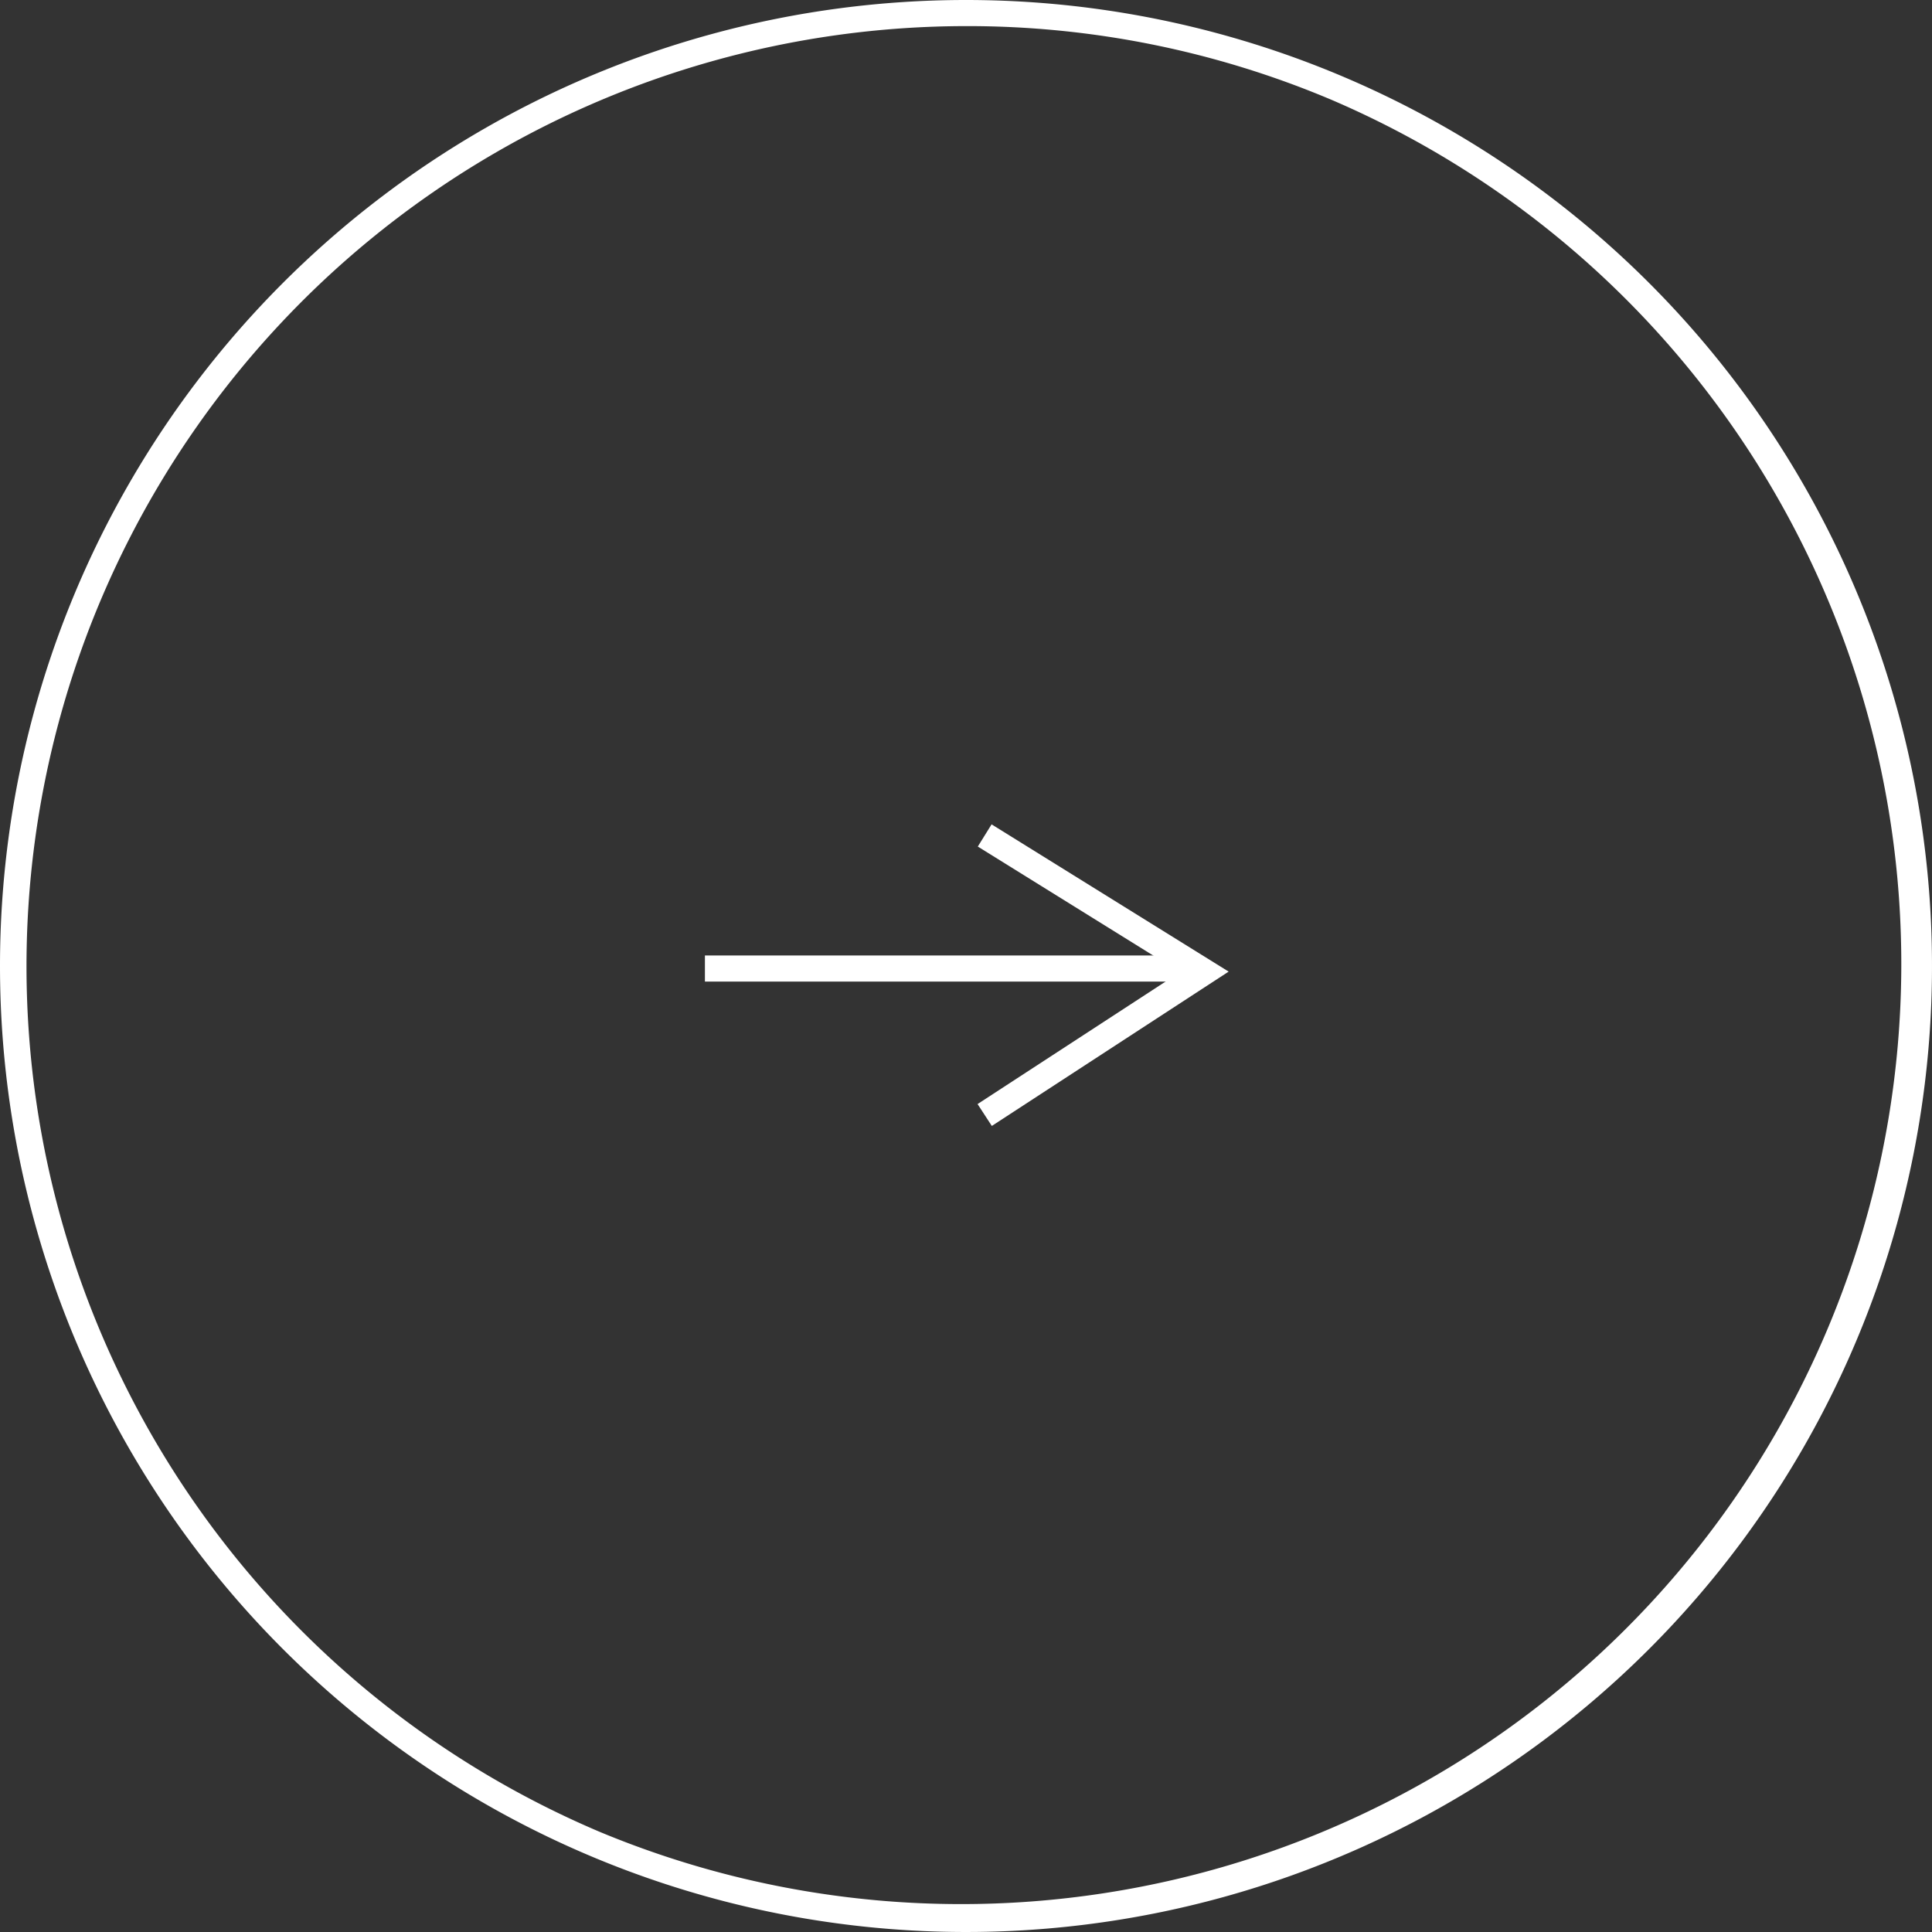 <svg xmlns="http://www.w3.org/2000/svg" width="74" height="74"><rect width="100%" height="100%" fill="#333333" stroke="none"/><g fill="#fff"><path d="M46 37.597H27v-1h19z"/><path d="M37.989 43.126l-.546-.838 7.754-5.052-7.745-4.811.528-.85 9.08 5.64z"/><path d="M37 1a36.01 36.01 0 00-14.013 69.171A36.01 36.01 0 0051.013 3.829 35.774 35.774 0 0037 1m0-1A37 37 0 110 37 37 37 0 0137 0z"/></g></svg>